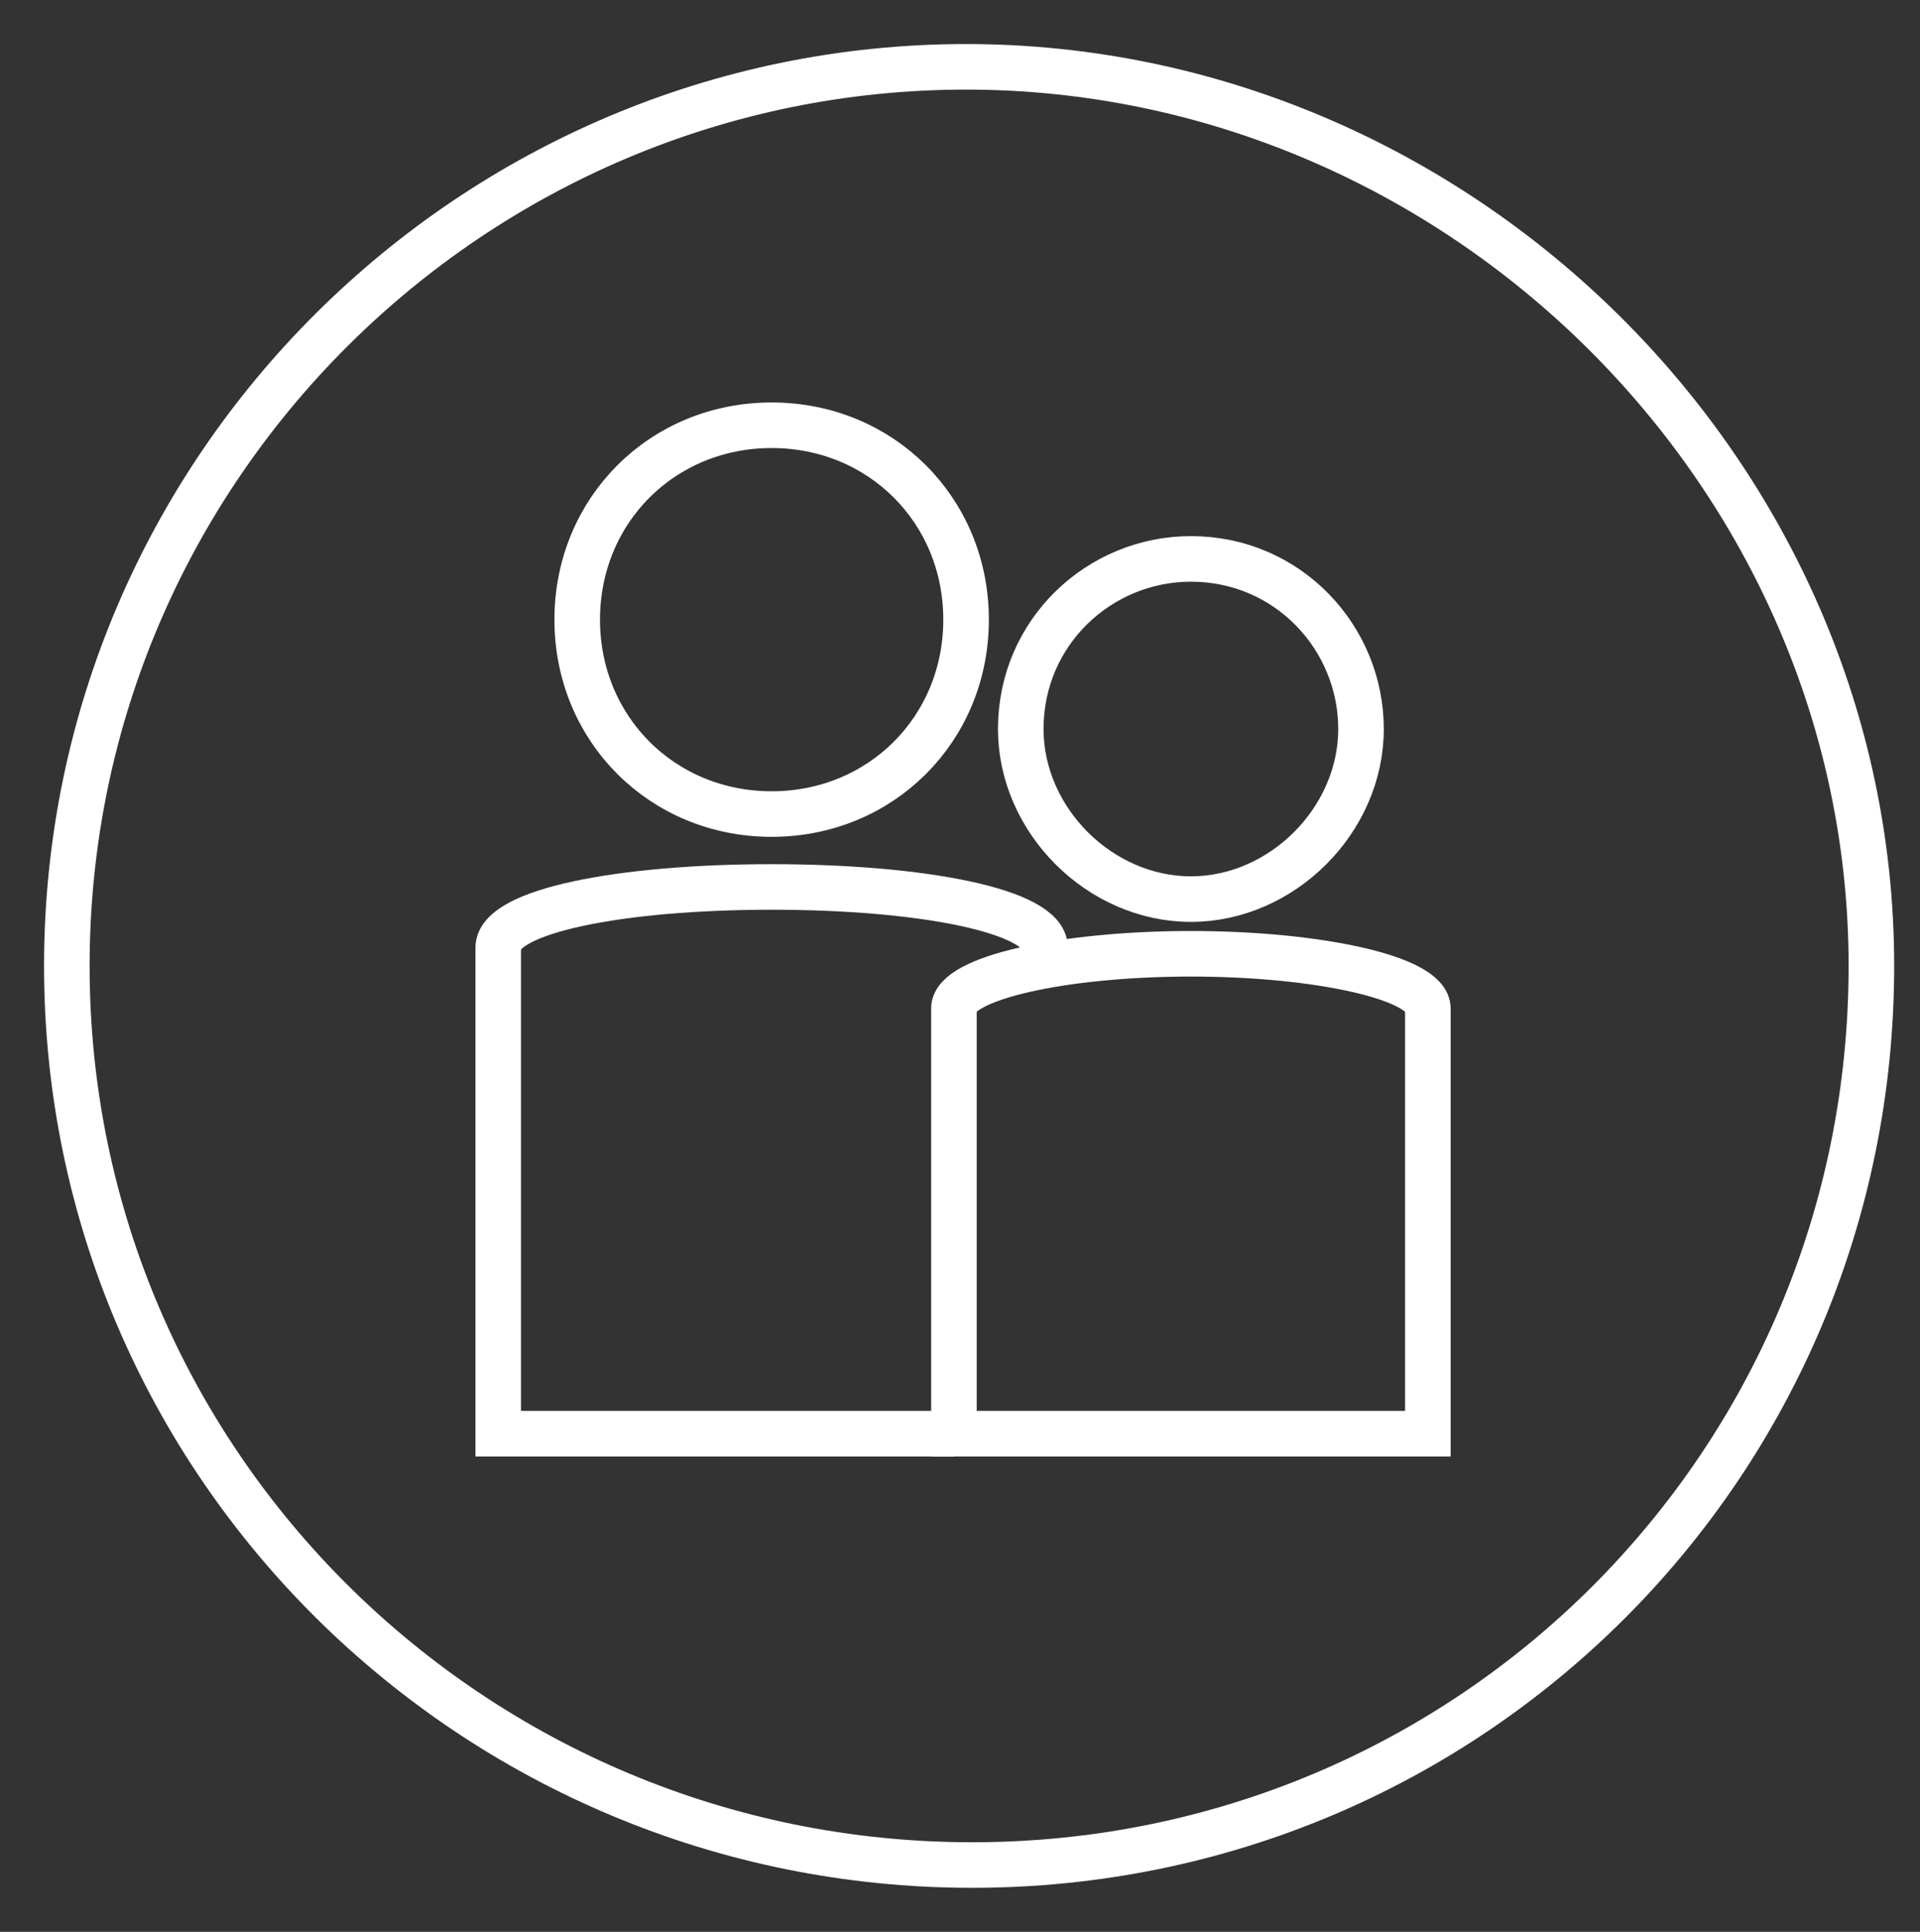 <?xml version="1.0" encoding="utf-8"?>
<!-- Generator: Adobe Illustrator 27.1.1, SVG Export Plug-In . SVG Version: 6.00 Build 0)  -->
<svg version="1.1" id="a235bc74-e820-47ed-8e3b-41e3d0afafba"
	 xmlns="http://www.w3.org/2000/svg" xmlns:xlink="http://www.w3.org/1999/xlink" x="0px" y="0px" viewBox="0 0 31.6 31.8"
	 style="enable-background:new 0 0 31.6 31.8;" xml:space="preserve">
<rect x="0" y="0" width="31.6" height="31.8" fill="#333333" stroke="none"/>
<style type="text/css">
	.st0{fill:none;stroke:#FFFFFF;stroke-width:0.75;stroke-miterlimit:10;}
</style>
<path class="st0" d="M30.8,15.9c0,8.2-6.6,14.8-14.8,14.8S1.1,24.1,1.1,15.9S7.8,1.1,15.9,1.1S30.8,7.8,30.8,15.9"/>
<path class="st0" d="M15.7,23.6H8.2v-8c0-0.6,2-1,4.5-1s4.5,0.4,4.5,1v0.5"/>
<path class="st0" d="M9.5,10.2c0-1.8,1.4-3.2,3.2-3.2c1.8,0,3.2,1.4,3.2,3.2s-1.4,3.2-3.2,3.2C10.9,13.4,9.5,12,9.5,10.2z"/>
<path class="st0" d="M15.7,23.6v-7c0-0.5,1.8-0.9,3.9-0.9s3.9,0.4,3.9,0.9v7H15.7z"/>
<path class="st0" d="M16.8,12c0-1.6,1.3-2.8,2.8-2.8c1.6,0,2.8,1.3,2.8,2.8c0,1.5-1.3,2.8-2.8,2.8C18.1,14.8,16.8,13.5,16.8,12
	C16.8,12,16.8,12,16.8,12z"/>
</svg>
